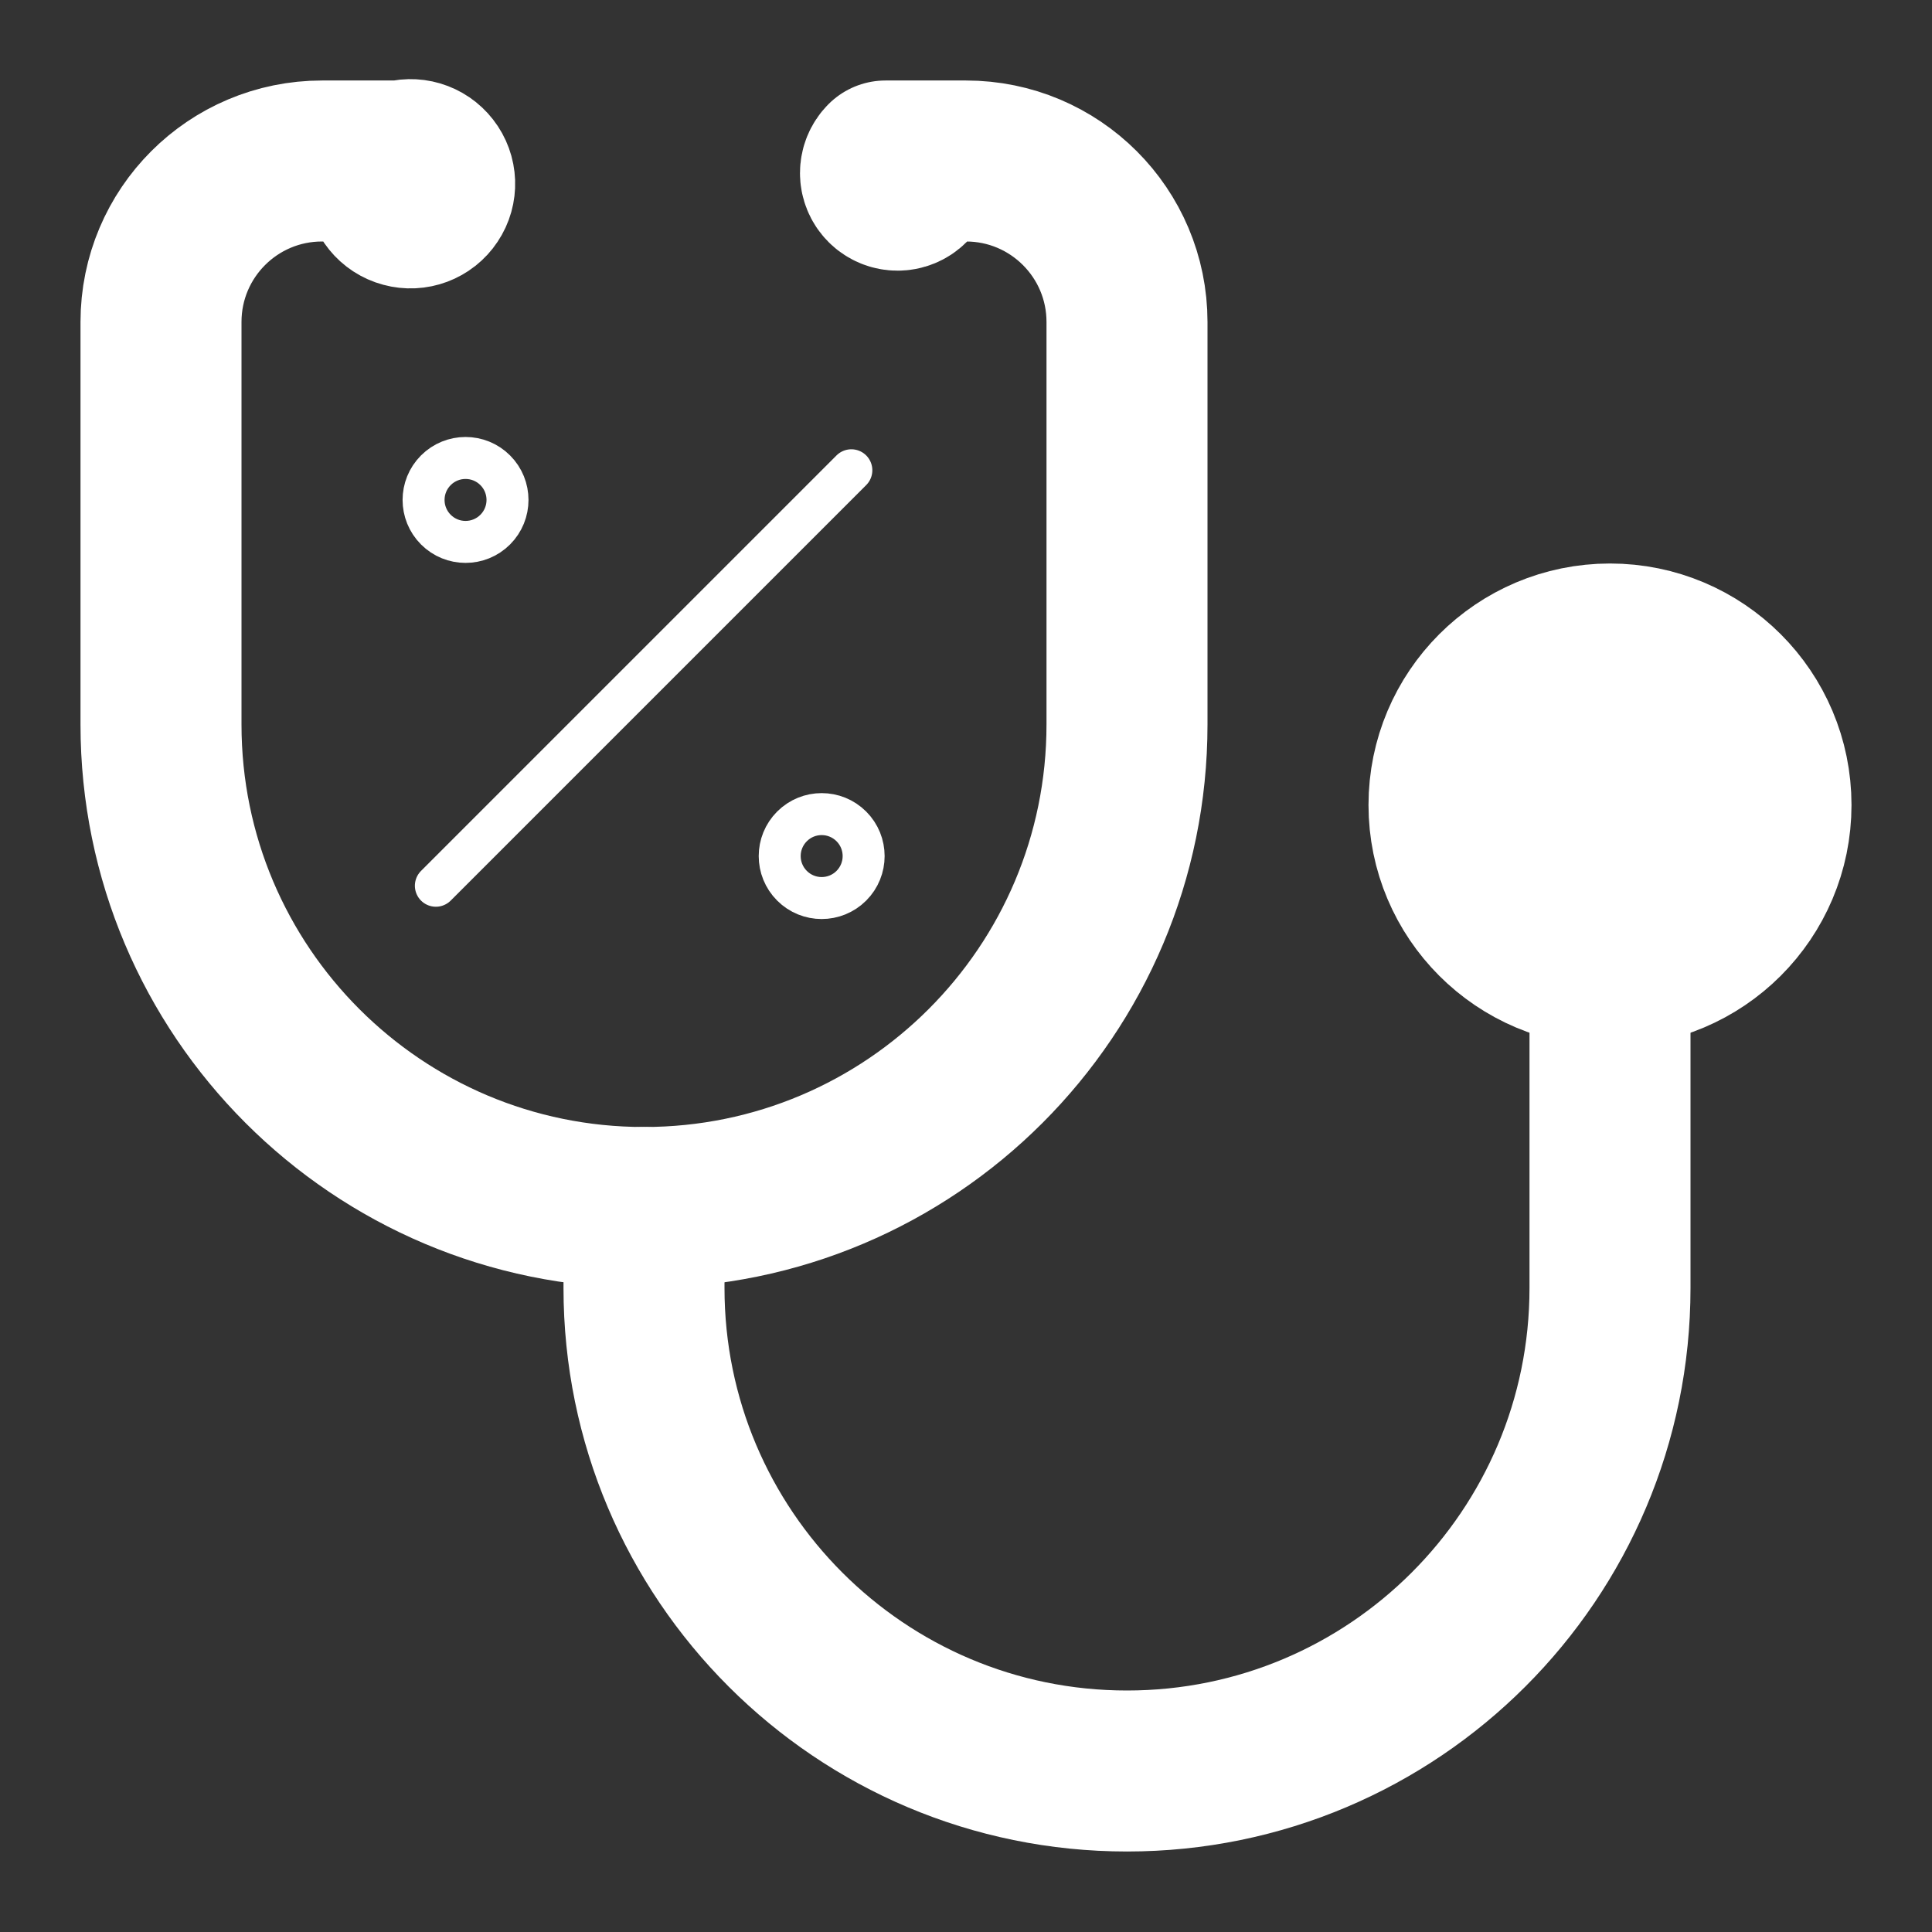 <?xml version="1.0" encoding="UTF-8" standalone="no" ?>
<!DOCTYPE svg PUBLIC "-//W3C//DTD SVG 1.1//EN" "http://www.w3.org/Graphics/SVG/1.1/DTD/svg11.dtd">
<svg xmlns="http://www.w3.org/2000/svg" xmlns:xlink="http://www.w3.org/1999/xlink" version="1.1" width="1080" height="1080" viewBox="0 0 1080 1080" xml:space="preserve">
<rect x="0" y="0" width="1080" height="1080" fill="#333333" stroke="none"/>
<desc>Created with Fabric.js 5.2.4</desc>
<defs>
</defs>
<g transform="matrix(1 0 0 1 540 540)" id="6fac742e-3ebe-4a8e-b036-06ea361af63c"  >
</g>
<g transform="matrix(1 0 0 1 540 540)" id="ece3c531-1718-409d-aa5c-d5dc2850e19b"  >
<rect style="stroke: none; stroke-width: 1; stroke-dasharray: none; stroke-linecap: butt; stroke-dashoffset: 0; stroke-linejoin: miter; stroke-miterlimit: 4; fill: rgb(255,255,255); fill-rule: nonzero; opacity: 1; visibility: hidden;" vector-effect="non-scaling-stroke"  x="-540" y="-540" rx="0" ry="0" width="1080" height="1080" />
</g>
<g transform="matrix(45 0 0 45 540 540)"  >
<g style=""   >
		<g transform="matrix(1 0 0 1 -4 -3.51)"  >
<path style="stroke: rgb(255,255,255); stroke-width: 2; stroke-dasharray: none; stroke-linecap: round; stroke-dashoffset: 0; stroke-linejoin: round; stroke-miterlimit: 4; fill: none; fill-rule: nonzero; opacity: 1;" vector-effect="non-scaling-stroke"  transform=" translate(-8, -8.49)" d="M 4.8 2.3 C 4.807 2.429 4.896 2.539 5.021 2.572 C 5.145 2.606 5.278 2.557 5.349 2.449 C 5.421 2.342 5.416 2.201 5.336 2.099 C 5.257 1.997 5.122 1.957 5 2 L 4 2 C 2.895 2 2 2.895 2 4 L 2 9 C 2 12.314 4.686 15 8 15 C 11.314 15 14 12.314 14 9 L 14 4 C 14 2.895 13.105 2 12 2 L 11 2 C 10.917 2.083 10.917 2.217 11 2.3 C 11.083 2.383 11.217 2.383 11.3 2.3" stroke-linecap="round" />
</g>
		<g transform="matrix(1 0 0 1 2 5)"  >
<path style="stroke: rgb(255,255,255); stroke-width: 2; stroke-dasharray: none; stroke-linecap: round; stroke-dashoffset: 0; stroke-linejoin: round; stroke-miterlimit: 4; fill: none; fill-rule: nonzero; opacity: 1;" vector-effect="non-scaling-stroke"  transform=" translate(-14, -17)" d="M 8 15 L 8 16 C 8 19.314 10.686 22 14 22 C 17.314 22 20 19.314 20 16 L 20 12" stroke-linecap="round" />
</g>
		<g transform="matrix(1 0 0 1 8 -2)"  >
<circle style="stroke: rgb(255,255,255); stroke-width: 2; stroke-dasharray: none; stroke-linecap: round; stroke-dashoffset: 0; stroke-linejoin: round; stroke-miterlimit: 4; fill: rgb(255,255,255); fill-rule: nonzero; opacity: 1;" vector-effect="non-scaling-stroke"  cx="0" cy="0" r="2" />
</g>
</g>
</g>
<g transform="matrix(16.59 -16.59 16.59 16.59 359.78 379.01)"  >
<g style=""   >
		<g transform="matrix(1 0 0 1 0 -6)"  >
<circle style="stroke: rgb(255,255,255); stroke-width: 1; stroke-dasharray: none; stroke-linecap: round; stroke-dashoffset: 0; stroke-linejoin: round; stroke-miterlimit: 4; fill: none; fill-rule: nonzero; opacity: 1;" vector-effect="non-scaling-stroke"  cx="0" cy="0" r="1" />
</g>
		<g transform="matrix(1 0 0 1 0 0)"  >
<line style="stroke: rgb(255,255,255); stroke-width: 1; stroke-dasharray: none; stroke-linecap: round; stroke-dashoffset: 0; stroke-linejoin: round; stroke-miterlimit: 4; fill: none; fill-rule: nonzero; opacity: 1;" vector-effect="non-scaling-stroke"  x1="-7" y1="0" x2="7" y2="0" />
</g>
		<g transform="matrix(1 0 0 1 0 6)"  >
<circle style="stroke: rgb(255,255,255); stroke-width: 1; stroke-dasharray: none; stroke-linecap: round; stroke-dashoffset: 0; stroke-linejoin: round; stroke-miterlimit: 4; fill: none; fill-rule: nonzero; opacity: 1;" vector-effect="non-scaling-stroke"  cx="0" cy="0" r="1" />
</g>
</g>
</g>
</svg>